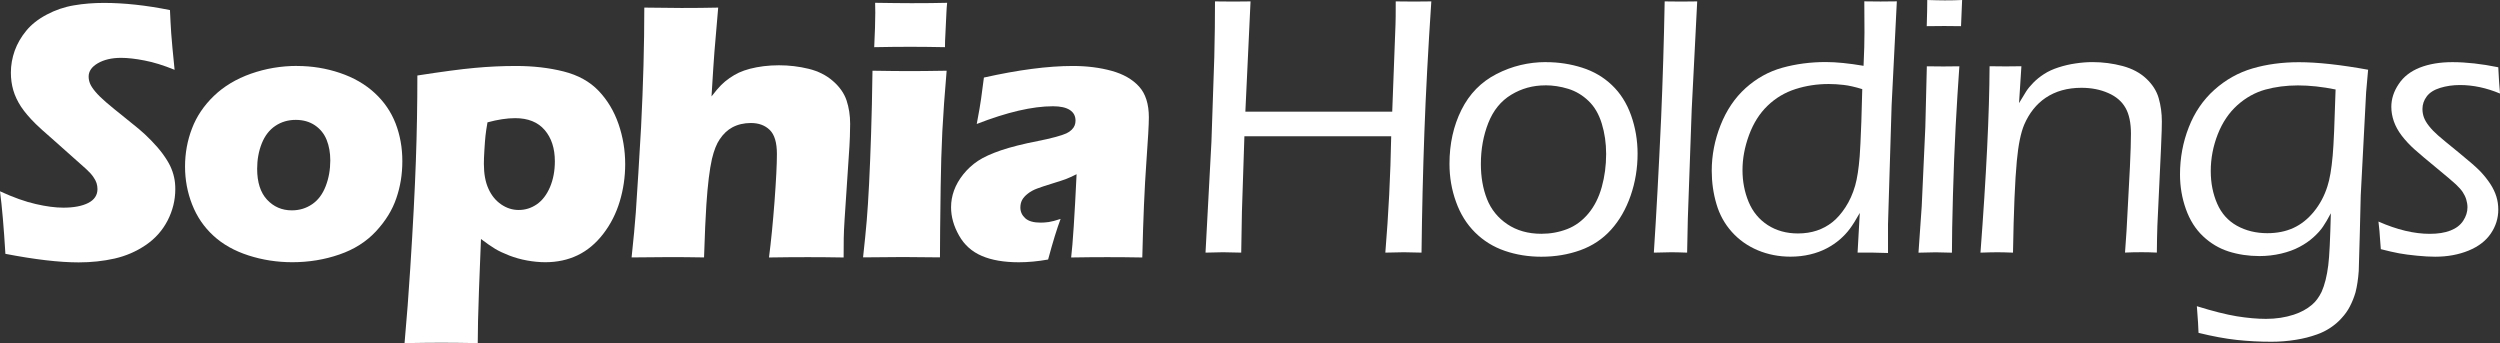 <?xml version="1.0" encoding="UTF-8"?><svg id="_レイヤー_2" xmlns="http://www.w3.org/2000/svg" viewBox="0 0 464.22 63.71"><rect x="0" y="0" width="464.22" height="63.71" fill="#333333" stroke="none"/><defs><style>.cls-1{fill:#fff;stroke-width:0px;}</style></defs><g id="data"><path class="cls-1" d="m1,47.11c-.29-4.83-.62-8.7-1-11.59,2.48,1.14,4.7,1.93,6.65,2.37,1.94.45,3.65.67,5.11.67,1.93,0,3.47-.29,4.62-.87,1.14-.58,1.72-1.45,1.72-2.58,0-.39-.06-.75-.17-1.11-.11-.35-.32-.75-.63-1.19-.31-.44-.75-.92-1.33-1.45l-6.26-5.57c-1.47-1.27-2.48-2.19-3.06-2.76-1.17-1.15-2.09-2.23-2.75-3.23-.65-1-1.13-2.01-1.43-3.04-.3-1.03-.45-2.12-.45-3.28,0-1.38.24-2.73.71-4.06.48-1.33,1.2-2.57,2.15-3.72.95-1.16,2.22-2.16,3.8-2.99,1.58-.84,3.26-1.42,5.06-1.72,1.8-.31,3.65-.45,5.56-.45,3.75,0,7.84.44,12.26,1.33.07,1.56.14,2.98.23,4.28.09,1.3.3,3.57.63,6.81-2.04-.83-3.9-1.41-5.59-1.73-1.68-.33-3.14-.49-4.35-.49-1.73,0-3.17.34-4.31,1-1.14.66-1.71,1.49-1.71,2.47,0,.45.09.9.27,1.33.18.43.51.93,1,1.51.49.58,1.13,1.21,1.93,1.9.8.69,2.05,1.72,3.76,3.08l2.39,1.94c.71.59,1.47,1.3,2.29,2.14.82.84,1.53,1.66,2.13,2.48.6.82,1.06,1.57,1.38,2.24.32.68.56,1.37.71,2.06.16.69.23,1.43.23,2.23,0,2.04-.48,3.98-1.43,5.83-.96,1.85-2.31,3.37-4.07,4.56-1.75,1.19-3.68,2.02-5.78,2.5-2.1.47-4.32.71-6.65.71-3.6,0-8.14-.53-13.63-1.59Z"/><path class="cls-1" d="m55.15,12.25c2.76,0,5.41.43,7.96,1.29,2.55.86,4.7,2.1,6.46,3.72,1.76,1.62,3.05,3.51,3.89,5.67.83,2.16,1.25,4.49,1.25,6.98s-.37,4.73-1.12,6.91c-.74,2.19-2.01,4.23-3.79,6.15-1.78,1.91-4.04,3.35-6.79,4.29-2.74.95-5.66,1.43-8.73,1.43-2.83,0-5.54-.42-8.14-1.26-2.6-.84-4.78-2.06-6.52-3.67-1.75-1.61-3.06-3.53-3.94-5.78-.88-2.24-1.32-4.59-1.32-7.06s.43-4.82,1.29-7.06c.85-2.24,2.21-4.26,4.07-6.05,1.86-1.79,4.15-3.16,6.89-4.13,2.74-.96,5.58-1.44,8.54-1.44Zm-.23,10.01c-1.42,0-2.69.37-3.8,1.12-1.11.74-1.95,1.84-2.52,3.27-.57,1.44-.85,3-.85,4.7,0,2.49.61,4.4,1.83,5.72,1.23,1.32,2.76,1.99,4.61,1.99,1.4,0,2.66-.38,3.77-1.14,1.11-.75,1.95-1.88,2.52-3.36.57-1.48.85-3.07.85-4.77,0-1.4-.22-2.67-.67-3.8-.45-1.13-1.18-2.04-2.18-2.72-1.01-.68-2.2-1.01-3.55-1.01Z"/><path class="cls-1" d="m75.12,63.71c.42-4.64.77-9.27,1.06-13.89.51-7.91.85-14.54,1.04-19.89.19-5.35.28-10.66.28-15.91,4.52-.7,8.07-1.18,10.63-1.41,2.56-.24,5.12-.36,7.68-.36,3.21,0,6.16.34,8.85,1.02,2.69.68,4.86,1.88,6.5,3.6,1.64,1.72,2.86,3.77,3.69,6.15.82,2.38,1.24,4.87,1.24,7.47,0,2.38-.34,4.68-1.01,6.91-.67,2.23-1.69,4.24-3.07,6.03-1.38,1.79-2.97,3.11-4.76,3.97-1.79.86-3.79,1.29-5.99,1.29-1.09,0-2.22-.11-3.39-.32-1.17-.21-2.28-.53-3.32-.93-1.05-.41-1.92-.82-2.62-1.24-.7-.42-1.57-1.03-2.62-1.82l-.37,9.48c-.16,4.35-.23,7.63-.23,9.85-2.58-.04-4.8-.07-6.64-.07-1.6,0-3.92.02-6.95.07Zm15.4-40.99c-.18,1.01-.3,1.84-.37,2.48-.07.64-.13,1.51-.2,2.6-.07,1.09-.1,1.96-.1,2.61,0,1.85.28,3.4.85,4.64.56,1.25,1.36,2.22,2.37,2.91,1.01.69,2.09,1.03,3.25,1.03,1.22,0,2.34-.35,3.37-1.06,1.02-.71,1.83-1.77,2.44-3.19.6-1.42.9-3.01.9-4.79,0-2.41-.63-4.34-1.89-5.81-1.26-1.46-3.08-2.2-5.48-2.2-1.51,0-3.23.26-5.14.78Z"/><path class="cls-1" d="m117.28,47.8c.36-3.37.62-6.15.78-8.32.31-4.55.64-9.84.98-15.87.2-3.99.35-7.82.45-11.49.1-3.68.15-7.24.15-10.71,2.83.04,5.13.07,6.91.07,2.4,0,4.67-.02,6.81-.07l-.7,8.23c-.11,1.36-.29,4.12-.54,8.26.73-.95,1.34-1.66,1.8-2.12.47-.47.99-.89,1.56-1.29.57-.4,1.15-.73,1.74-1.01.59-.27,1.27-.51,2.03-.71.77-.2,1.61-.36,2.54-.48.93-.11,1.88-.17,2.85-.17,1.89,0,3.72.22,5.49.65,1.77.43,3.28,1.18,4.52,2.26,1.25,1.08,2.09,2.28,2.54,3.6.44,1.33.67,2.78.67,4.37,0,.61-.02,1.43-.05,2.43-.03,1-.11,2.28-.22,3.82l-.76,11.46c-.09,1.43-.15,2.61-.16,3.55-.01.94-.02,2.13-.02,3.55-2.31-.04-4.53-.06-6.63-.06-2.38,0-4.79.02-7.23.06.39-3.01.73-6.48,1.03-10.41.29-3.93.44-6.86.44-8.79,0-2.13-.44-3.62-1.33-4.48-.88-.86-2.04-1.29-3.5-1.29-1.29,0-2.44.27-3.45.81-.89.48-1.67,1.21-2.34,2.21-.58.84-1.06,2.05-1.44,3.64-.44,1.92-.79,4.77-1.04,8.52-.14,2.09-.29,5.35-.43,9.78-2.24-.04-4.34-.06-6.3-.06s-4.36.02-7.17.06Z"/><path class="cls-1" d="m160.26,47.8c.3-2.76.53-5.03.68-6.82.15-1.79.3-4.08.44-6.87.14-2.78.26-5.86.37-9.23.11-3.37.2-7.29.26-11.75,2.89.05,5.21.07,6.95.07,1.58,0,3.85-.02,6.82-.07-.37,4.28-.63,8.03-.8,11.27-.16,3.23-.26,6.67-.31,10.29-.09,6.43-.13,10.8-.13,13.1-2.64-.04-4.93-.06-6.84-.06s-4.38.02-7.44.06Zm2.07-39.04c.13-2.7.2-4.83.2-6.4,0-.45-.01-1.07-.03-1.84,2.69.04,4.94.07,6.77.07,2.51,0,4.71-.02,6.6-.07-.07.7-.11,1.29-.13,1.77l-.2,4.22c-.04.64-.07,1.38-.07,2.25-2.2-.04-4.31-.07-6.33-.07s-4.36.02-6.8.07Z"/><path class="cls-1" d="m181.37,23.02c.42-2.24.69-3.78.8-4.63.11-.85.29-2.18.53-3.99,6.4-1.43,11.9-2.15,16.5-2.15,2.62,0,5.02.3,7.2.9,2.18.6,3.88,1.57,5.1,2.91,1.22,1.33,1.83,3.25,1.83,5.74,0,1.27-.16,4.12-.48,8.56-.32,4.44-.57,10.26-.74,17.45-2.19-.04-4.36-.06-6.52-.06s-4.33.02-6.69.06c.3-2.5.64-7.65,1.01-15.46-.84.42-1.5.71-1.98.9-.48.18-1.31.45-2.51.82-1.2.37-2.13.67-2.81.93-.68.25-1.27.57-1.76.96-.5.39-.85.79-1.07,1.2-.21.41-.31.87-.31,1.37,0,.78.3,1.44.9,1.99.6.55,1.56.82,2.87.82.47,0,.97-.04,1.5-.11.53-.08,1.27-.27,2.2-.58-.65,1.72-1.43,4.23-2.32,7.54-1.91.34-3.72.51-5.43.51-2.75,0-5.05-.39-6.88-1.18-1.83-.78-3.25-2.04-4.23-3.79-.99-1.74-1.48-3.49-1.48-5.24,0-1.06.18-2.1.55-3.12.37-1.02.94-2.02,1.72-3,.78-.97,1.69-1.81,2.73-2.5,1.04-.69,2.47-1.34,4.28-1.96,1.81-.61,4.1-1.19,6.88-1.73,1.16-.23,2.22-.47,3.18-.73.97-.26,1.65-.49,2.06-.68.41-.19.74-.42,1-.68.26-.25.44-.53.55-.8.11-.28.16-.58.16-.89,0-.86-.35-1.52-1.06-1.98-.71-.46-1.75-.69-3.13-.69-3.82,0-8.53,1.1-14.15,3.29Z"/><path class="cls-1" d="m223.85,46.91l1.1-20.61.53-15.72.1-5.4c.02-.78.03-2.42.03-4.92l3.42.03,3.18-.03-.96,20.47h27.27l.61-16.23c.03-.57.04-1.98.04-4.24l3.42.03,3.19-.03c-.6,9.02-1.03,17.12-1.29,24.32-.26,7.19-.44,14.63-.53,22.33l-3.28-.07c-.33,0-1.48.02-3.44.07.59-7.11.96-14.32,1.09-21.61h-27.26l-.46,14.02-.13,7.59-3.39-.07c-.31,0-1.39.02-3.22.07Z"/><path class="cls-1" d="m287.08,11.54c2.35,0,4.59.35,6.72,1.03,2.13.68,3.97,1.76,5.52,3.24,1.56,1.48,2.74,3.34,3.55,5.6.8,2.25,1.21,4.63,1.21,7.14,0,2.7-.43,5.3-1.29,7.78-.86,2.48-2.07,4.59-3.63,6.32-1.56,1.73-3.46,3-5.71,3.81-2.25.81-4.66,1.21-7.24,1.21-2.39,0-4.66-.36-6.78-1.09-2.13-.73-3.97-1.87-5.53-3.42-1.56-1.55-2.74-3.44-3.54-5.69-.81-2.24-1.21-4.59-1.21-7.05,0-3.71.74-7.05,2.22-10.02,1.48-2.97,3.65-5.19,6.52-6.66,2.86-1.47,5.93-2.21,9.2-2.21Zm-.15,4.31c-2.29,0-4.4.58-6.31,1.74-1.92,1.16-3.34,2.91-4.26,5.24-.92,2.33-1.38,4.88-1.38,7.63,0,2.42.38,4.59,1.14,6.51.76,1.92,2.02,3.48,3.77,4.66,1.75,1.18,3.86,1.78,6.33,1.78,1.68,0,3.27-.29,4.78-.87,1.5-.58,2.81-1.54,3.94-2.89,1.12-1.34,1.95-2.99,2.49-4.93.54-1.95.81-3.99.81-6.13,0-2.01-.27-3.88-.81-5.64-.54-1.76-1.36-3.16-2.47-4.22-1.11-1.06-2.37-1.81-3.77-2.24-1.4-.43-2.82-.65-4.26-.65Z"/><path class="cls-1" d="m307.1,46.91c.46-7.02.91-15.33,1.35-24.95.3-6.99.52-14.23.66-21.7l3.09.03c.64,0,1.62-.01,2.95-.03l-1.02,20.06-.72,20.3-.13,6.29c-1.32-.05-2.31-.07-2.96-.07-.27,0-1.34.02-3.2.07Z"/><path class="cls-1" d="m350.59,46.98c-1.32-.05-2.23-.07-2.75-.07h-2.91l.41-7.37c-.72,1.28-1.33,2.26-1.85,2.95-.51.69-1.13,1.35-1.83,1.96-.7.61-1.52,1.17-2.45,1.66-.93.49-1.96.87-3.1,1.14-1.14.27-2.35.41-3.63.41-2.17,0-4.2-.4-6.09-1.19-1.89-.8-3.5-1.94-4.82-3.42-1.32-1.48-2.28-3.2-2.85-5.18-.58-1.96-.87-4.02-.87-6.16,0-2.87.54-5.69,1.64-8.47,1.1-2.78,2.65-5.07,4.65-6.88,2.01-1.81,4.27-3.07,6.81-3.78,2.53-.7,5.22-1.06,8.06-1.06,1.97,0,4.32.24,7.03.7.12-2.49.17-4.56.17-6.21,0-2.38-.01-4.3-.03-5.76l3.02.03c.75,0,1.76-.01,3.02-.03l-.97,19.3-.67,22.11v5.31Zm-4.79-30.43c-1.34-.41-2.49-.67-3.45-.78-.95-.11-1.88-.17-2.77-.17-2.16,0-4.21.31-6.18.94-1.96.63-3.69,1.65-5.18,3.09-1.49,1.43-2.64,3.26-3.45,5.46-.81,2.21-1.21,4.37-1.21,6.49s.38,4.09,1.14,5.92c.76,1.83,1.95,3.26,3.55,4.3,1.6,1.03,3.47,1.55,5.6,1.55,1.28,0,2.44-.18,3.5-.53,1.05-.35,2.02-.87,2.88-1.55.87-.68,1.68-1.61,2.44-2.77.76-1.16,1.37-2.5,1.81-4.03.38-1.34.66-3.15.84-5.43.09-1.11.19-3.26.31-6.45l.17-6.04Z"/><path class="cls-1" d="m356.24,46.91l.6-8.61.67-14.69.28-11.3,3.05.03,2.99-.03c-.25,3.55-.48,7.27-.69,11.15-.21,3.88-.37,8.12-.5,12.73-.13,4.6-.19,8.18-.19,10.73-1.4-.05-2.41-.07-3.01-.07-.56,0-1.63.02-3.21.07Zm1.53-42.05c.07-2.15.1-3.76.1-4.86,1.23.04,2.32.07,3.25.07,1.19,0,2.26-.02,3.22-.07-.04.71-.11,2.33-.2,4.86-1.21-.02-2.25-.03-3.12-.03s-1.96.01-3.25.03Z"/><path class="cls-1" d="m367.75,46.91c1.08-14.28,1.65-25.82,1.69-34.61l3,.03c.74,0,1.71-.01,2.91-.03l-.44,6.85c.56-.95,1.01-1.69,1.34-2.2.33-.51.78-1.05,1.34-1.62.56-.57,1.22-1.1,1.98-1.59.76-.49,1.65-.9,2.68-1.23,1.03-.33,2.07-.58,3.14-.73,1.06-.16,2.12-.25,3.16-.25,1.92,0,3.78.25,5.57.72,1.79.48,3.26,1.26,4.41,2.34,1.15,1.08,1.93,2.29,2.31,3.63.39,1.35.59,2.79.59,4.33,0,.3,0,.87-.03,1.71-.02.84-.07,1.95-.13,3.31l-.67,14.31c-.05,1.37-.08,3.04-.1,5.02-1.01-.05-1.95-.07-2.84-.07-1.09,0-2.12.02-3.07.07.21-2.76.38-5.41.49-7.95l.42-7.95c.13-2.73.19-4.79.19-6.18,0-2-.33-3.6-1.01-4.79-.67-1.19-1.74-2.12-3.22-2.76-1.47-.65-3.13-.97-4.96-.97-2.59,0-4.82.62-6.67,1.87-1.7,1.16-3.02,2.81-3.95,4.95-.65,1.53-1.1,3.77-1.38,6.75-.34,3.58-.58,9.25-.71,17.04-1.25-.05-2.21-.07-2.9-.07s-1.74.02-3.13.07Z"/><path class="cls-1" d="m407.94,56.86c2.95.92,5.41,1.54,7.4,1.87,1.99.32,3.8.48,5.43.48,1.85,0,3.57-.26,5.16-.78,1.32-.43,2.45-1.05,3.38-1.84.72-.61,1.3-1.41,1.78-2.39.58-1.3.99-2.94,1.24-4.94.21-1.62.36-4.84.48-9.66-.54,1.03-1.03,1.86-1.46,2.49-.43.64-1.02,1.29-1.76,1.96-.74.67-1.6,1.27-2.59,1.79-.98.53-2.12.94-3.42,1.25-1.29.3-2.64.46-4.02.46-2.04,0-3.94-.29-5.72-.85-1.78-.57-3.36-1.51-4.76-2.83-1.4-1.32-2.46-3-3.19-5.05-.73-2.05-1.09-4.19-1.09-6.42,0-3.07.54-5.99,1.63-8.77,1.08-2.77,2.67-5.09,4.76-6.96,2.09-1.87,4.45-3.19,7.07-3.96,2.62-.77,5.51-1.16,8.63-1.16,3.44,0,7.72.47,12.84,1.4l-.37,4.2-1,19.15c0,.39-.05,2.71-.17,6.97l-.2,7.06c-.11,1.5-.31,2.82-.6,3.96-.27.93-.63,1.82-1.07,2.66-.4.77-.91,1.47-1.51,2.12-.58.66-1.27,1.25-2.05,1.77-.78.52-1.62.95-2.52,1.26-1.25.45-2.55.78-3.89.99-1.52.25-3.04.37-4.56.37-2.19,0-4.35-.11-6.46-.34-2.11-.23-4.48-.67-7.09-1.31l-.09-1.89c-.02-.46-.09-1.48-.22-3.06Zm25.78-40.24c-2.51-.51-4.85-.76-7.02-.76s-4.23.27-6.1.79c-1.87.53-3.58,1.48-5.14,2.87-1.55,1.39-2.77,3.19-3.64,5.39-.87,2.21-1.31,4.5-1.31,6.86,0,2.21.4,4.22,1.19,6.04.79,1.82,2.02,3.19,3.67,4.11,1.66.92,3.54,1.38,5.64,1.38,1.81,0,3.42-.32,4.84-.97,1.42-.65,2.68-1.65,3.78-2.99,1.14-1.39,1.99-2.98,2.55-4.77.42-1.27.75-3.16.97-5.67.18-2,.36-6.09.54-12.28Z"/><path class="cls-1" d="m442.09,46.27l-.19-2.51c0-.27-.08-1.15-.25-2.62,3.44,1.52,6.62,2.28,9.52,2.28,1.52,0,2.8-.2,3.85-.61,1.05-.41,1.84-1.01,2.37-1.82.53-.81.79-1.64.79-2.5,0-.47-.08-.95-.22-1.42-.14-.48-.36-.93-.65-1.38-.29-.44-.72-.93-1.29-1.46-.57-.53-1.76-1.54-3.56-3.02-1.8-1.48-3.17-2.63-4.1-3.46-.93-.83-1.72-1.69-2.39-2.56-.66-.87-1.15-1.76-1.46-2.65-.31-.89-.47-1.78-.47-2.7,0-1.45.45-2.87,1.37-4.23.9-1.37,2.22-2.38,3.93-3.06,1.72-.67,3.73-1.01,6.04-1.01,2.58,0,5.42.32,8.52.95.08,1.78.19,3.4.32,4.88-2.51-1.05-4.99-1.58-7.43-1.58-1.33,0-2.55.18-3.69.53-1.13.35-1.96.88-2.49,1.59-.52.7-.79,1.48-.79,2.32,0,.55.09,1.07.27,1.57.18.5.5,1.04.96,1.62.46.58,1.01,1.15,1.66,1.72.65.57,1.94,1.64,3.88,3.21,1.93,1.57,3.26,2.73,3.98,3.48.71.75,1.33,1.53,1.85,2.32.52.8.89,1.59,1.13,2.37.24.78.35,1.58.35,2.41,0,1.59-.46,3.08-1.39,4.44-.93,1.37-2.31,2.42-4.14,3.17-1.84.75-3.9,1.13-6.19,1.13-.96,0-2.1-.06-3.39-.19-1.3-.13-2.4-.27-3.31-.44-.91-.17-2.03-.42-3.38-.77Z"/></g></svg>